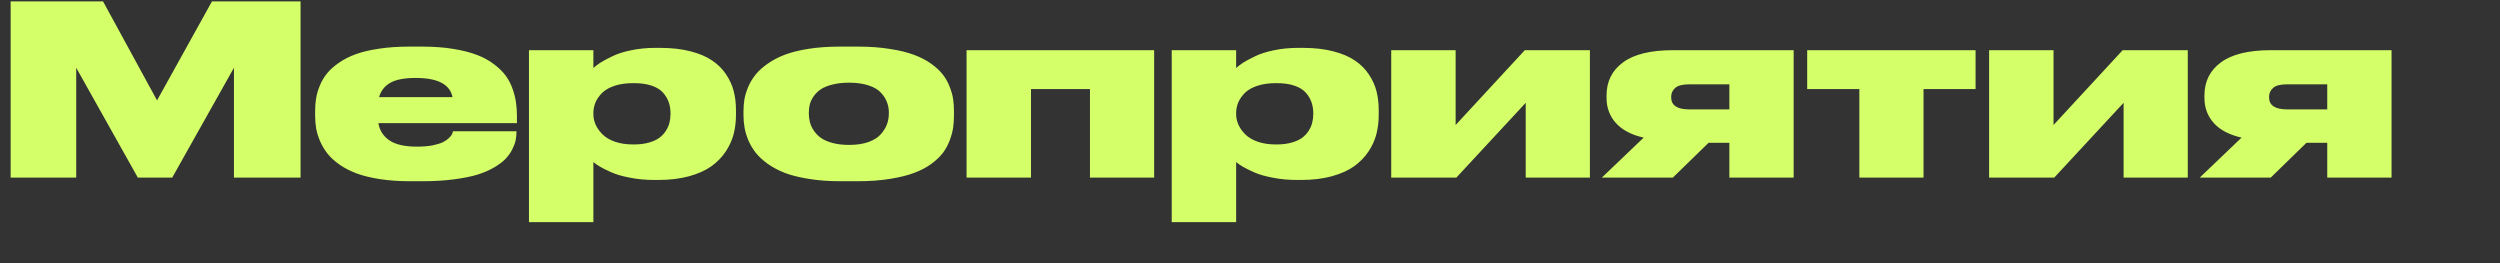 <?xml version="1.0" encoding="UTF-8"?> <svg xmlns="http://www.w3.org/2000/svg" width="380" height="40" viewBox="0 0 380 40" fill="none"><rect x="0" y="0" width="380" height="40" fill="#333333" stroke="none"/><path d="M1.617 27V0.211H15.662L23.871 15.258L32.221 0.211H45.685V27H35.56V10.301L26.174 27H20.953L11.584 10.301V27H1.617ZM78.504 20.021C78.504 20.455 78.463 20.883 78.381 21.305C78.299 21.715 78.129 22.178 77.871 22.693C77.613 23.209 77.273 23.689 76.852 24.135C76.441 24.568 75.867 25.002 75.129 25.436C74.402 25.869 73.553 26.238 72.58 26.543C71.607 26.836 70.406 27.076 68.977 27.264C67.547 27.451 65.959 27.545 64.213 27.545H62.297C60.645 27.545 59.133 27.439 57.762 27.229C56.391 27.018 55.213 26.73 54.228 26.367C53.256 26.004 52.395 25.564 51.645 25.049C50.895 24.521 50.285 23.971 49.816 23.396C49.359 22.822 48.978 22.195 48.674 21.516C48.381 20.836 48.176 20.18 48.059 19.547C47.953 18.914 47.9 18.252 47.9 17.561V16.84C47.9 16.148 47.953 15.498 48.059 14.889C48.164 14.268 48.357 13.623 48.639 12.955C48.92 12.275 49.289 11.66 49.746 11.109C50.203 10.559 50.801 10.031 51.539 9.527C52.277 9.012 53.133 8.578 54.105 8.227C55.078 7.875 56.25 7.6 57.621 7.4C59.004 7.189 60.527 7.084 62.191 7.084H64.16C65.918 7.084 67.506 7.201 68.924 7.436C70.353 7.67 71.561 7.98 72.545 8.367C73.529 8.742 74.391 9.217 75.129 9.791C75.867 10.354 76.453 10.934 76.887 11.531C77.32 12.129 77.666 12.797 77.924 13.535C78.182 14.273 78.352 14.965 78.434 15.609C78.527 16.242 78.574 16.922 78.574 17.648V18.721H57.516C57.691 19.811 58.242 20.678 59.168 21.322C60.105 21.967 61.506 22.289 63.369 22.289H63.404C64.283 22.289 65.062 22.225 65.742 22.096C66.422 21.955 66.943 21.797 67.307 21.621C67.682 21.434 67.992 21.223 68.238 20.988C68.484 20.742 68.643 20.543 68.713 20.391C68.783 20.227 68.83 20.08 68.853 19.951H78.504V20.021ZM63.193 11.848C61.447 11.848 60.147 12.1 59.291 12.604C58.435 13.107 57.879 13.828 57.621 14.766H68.783C68.397 12.82 66.533 11.848 63.193 11.848ZM80.402 7.629H90.193V10.336C90.475 10.078 90.82 9.814 91.231 9.545C91.652 9.275 92.25 8.953 93.023 8.578C93.797 8.191 94.758 7.881 95.906 7.646C97.066 7.4 98.303 7.277 99.615 7.277H100.371C102.094 7.277 103.629 7.453 104.977 7.805C106.324 8.156 107.42 8.625 108.264 9.211C109.119 9.785 109.822 10.488 110.373 11.32C110.924 12.141 111.311 12.996 111.533 13.887C111.756 14.766 111.867 15.715 111.867 16.734V17.49C111.867 18.498 111.75 19.459 111.516 20.373C111.281 21.287 110.877 22.178 110.303 23.045C109.729 23.9 109.002 24.645 108.123 25.277C107.256 25.898 106.131 26.402 104.748 26.789C103.377 27.164 101.824 27.352 100.09 27.352H99.404C98.139 27.352 96.938 27.24 95.801 27.018C94.664 26.807 93.721 26.537 92.971 26.209C92.221 25.881 91.629 25.588 91.195 25.33C90.762 25.072 90.428 24.838 90.193 24.627V33.768H80.402V7.629ZM90.193 17.209V17.35C90.193 17.9 90.311 18.439 90.545 18.967C90.791 19.494 91.143 19.986 91.6 20.443C92.068 20.9 92.701 21.27 93.498 21.551C94.295 21.82 95.197 21.955 96.205 21.955H96.381C97.225 21.955 97.975 21.861 98.631 21.674C99.287 21.486 99.814 21.246 100.213 20.953C100.623 20.648 100.957 20.291 101.215 19.881C101.484 19.459 101.666 19.043 101.76 18.633C101.865 18.223 101.918 17.795 101.918 17.35V17.209C101.918 16.611 101.83 16.061 101.654 15.557C101.479 15.041 101.191 14.555 100.793 14.098C100.395 13.641 99.82 13.283 99.07 13.025C98.32 12.768 97.424 12.639 96.381 12.639H96.205C95.174 12.639 94.26 12.768 93.463 13.025C92.666 13.283 92.033 13.635 91.564 14.08C91.107 14.525 90.762 15.012 90.527 15.539C90.305 16.066 90.193 16.623 90.193 17.209ZM127.688 27.545C125.965 27.545 124.389 27.428 122.959 27.193C121.541 26.971 120.334 26.672 119.338 26.297C118.342 25.91 117.463 25.447 116.701 24.908C115.939 24.357 115.33 23.795 114.873 23.221C114.416 22.635 114.041 22.002 113.748 21.322C113.467 20.631 113.273 19.98 113.168 19.371C113.062 18.762 113.01 18.135 113.01 17.49V16.928C113.01 16.295 113.057 15.685 113.15 15.1C113.256 14.502 113.449 13.869 113.73 13.201C114.023 12.521 114.398 11.9 114.855 11.338C115.312 10.764 115.922 10.213 116.684 9.686C117.445 9.146 118.318 8.689 119.303 8.314C120.299 7.939 121.506 7.641 122.924 7.418C124.354 7.195 125.93 7.084 127.652 7.084H130.395C132.176 7.084 133.793 7.201 135.246 7.436C136.711 7.658 137.936 7.957 138.92 8.332C139.916 8.695 140.789 9.146 141.539 9.686C142.289 10.225 142.881 10.775 143.314 11.338C143.748 11.889 144.094 12.51 144.352 13.201C144.621 13.881 144.797 14.508 144.879 15.082C144.961 15.645 145.002 16.248 145.002 16.893V17.525C145.002 18.182 144.961 18.803 144.879 19.389C144.797 19.963 144.627 20.602 144.369 21.305C144.111 21.996 143.771 22.629 143.35 23.203C142.928 23.766 142.342 24.328 141.592 24.891C140.842 25.441 139.963 25.904 138.955 26.279C137.959 26.654 136.729 26.959 135.264 27.193C133.799 27.428 132.164 27.545 130.359 27.545H127.688ZM129.023 12.568C128.098 12.568 127.271 12.662 126.545 12.85C125.818 13.025 125.232 13.26 124.787 13.553C124.354 13.846 123.99 14.197 123.697 14.607C123.416 15.006 123.217 15.41 123.1 15.82C122.994 16.219 122.941 16.646 122.941 17.104V17.244C122.941 17.689 122.994 18.123 123.1 18.545C123.205 18.967 123.398 19.395 123.68 19.828C123.973 20.262 124.336 20.637 124.77 20.953C125.215 21.27 125.801 21.527 126.527 21.727C127.266 21.926 128.098 22.025 129.023 22.025H129.059C130.207 22.025 131.191 21.879 132.012 21.586C132.844 21.281 133.471 20.883 133.893 20.391C134.326 19.898 134.637 19.395 134.824 18.879C135.012 18.352 135.105 17.807 135.105 17.244V17.104C135.105 16.529 135.006 15.996 134.807 15.504C134.619 15 134.309 14.52 133.875 14.062C133.453 13.605 132.826 13.242 131.994 12.973C131.174 12.703 130.195 12.568 129.059 12.568H129.023ZM146.918 27V7.629H175.43V27H165.674V13.535H156.709V27H146.918ZM178.102 7.629H187.893V10.336C188.174 10.078 188.52 9.814 188.93 9.545C189.352 9.275 189.949 8.953 190.723 8.578C191.496 8.191 192.457 7.881 193.605 7.646C194.766 7.4 196.002 7.277 197.314 7.277H198.07C199.793 7.277 201.328 7.453 202.676 7.805C204.023 8.156 205.119 8.625 205.963 9.211C206.818 9.785 207.521 10.488 208.072 11.32C208.623 12.141 209.01 12.996 209.232 13.887C209.455 14.766 209.566 15.715 209.566 16.734V17.49C209.566 18.498 209.449 19.459 209.215 20.373C208.98 21.287 208.576 22.178 208.002 23.045C207.428 23.9 206.701 24.645 205.822 25.277C204.955 25.898 203.83 26.402 202.447 26.789C201.076 27.164 199.523 27.352 197.789 27.352H197.104C195.838 27.352 194.637 27.24 193.5 27.018C192.363 26.807 191.42 26.537 190.67 26.209C189.92 25.881 189.328 25.588 188.895 25.33C188.461 25.072 188.127 24.838 187.893 24.627V33.768H178.102V7.629ZM187.893 17.209V17.35C187.893 17.9 188.01 18.439 188.244 18.967C188.49 19.494 188.842 19.986 189.299 20.443C189.768 20.9 190.4 21.27 191.197 21.551C191.994 21.82 192.896 21.955 193.904 21.955H194.08C194.924 21.955 195.674 21.861 196.33 21.674C196.986 21.486 197.514 21.246 197.912 20.953C198.322 20.648 198.656 20.291 198.914 19.881C199.184 19.459 199.365 19.043 199.459 18.633C199.564 18.223 199.617 17.795 199.617 17.35V17.209C199.617 16.611 199.529 16.061 199.354 15.557C199.178 15.041 198.891 14.555 198.492 14.098C198.094 13.641 197.52 13.283 196.77 13.025C196.02 12.768 195.123 12.639 194.08 12.639H193.904C192.873 12.639 191.959 12.768 191.162 13.025C190.365 13.283 189.732 13.635 189.264 14.08C188.807 14.525 188.461 15.012 188.227 15.539C188.004 16.066 187.893 16.623 187.893 17.209ZM211.465 27V7.629H221.256V19.002L231.768 7.629H241.664V27H231.908V15.627L221.361 27H211.465ZM262.863 21.709H259.699L254.268 27H243.475L249.838 20.918C247.975 20.496 246.568 19.758 245.619 18.703C244.67 17.648 244.195 16.371 244.195 14.871V14.502C244.195 12.381 245.033 10.705 246.709 9.475C248.385 8.244 250.904 7.629 254.268 7.629H272.637V27H262.863V21.709ZM262.863 12.815H256.781C255.762 12.815 255.047 12.996 254.637 13.359C254.227 13.723 254.021 14.168 254.021 14.695V14.801C254.021 16.02 254.941 16.629 256.781 16.629H262.863V12.815ZM282.621 27V13.535H274.693V7.629H300.287V13.535H292.377V27H282.621ZM302.344 27V7.629H312.135V19.002L322.646 7.629H332.543V27H322.787V15.627L312.24 27H302.344ZM353.742 21.709H350.578L345.146 27H334.354L340.717 20.918C338.854 20.496 337.447 19.758 336.498 18.703C335.549 17.648 335.074 16.371 335.074 14.871V14.502C335.074 12.381 335.912 10.705 337.588 9.475C339.264 8.244 341.783 7.629 345.146 7.629H363.516V27H353.742V21.709ZM353.742 12.815H347.66C346.641 12.815 345.926 12.996 345.516 13.359C345.105 13.723 344.9 14.168 344.9 14.695V14.801C344.9 16.02 345.82 16.629 347.66 16.629H353.742V12.815Z" fill="#D4FF68"></path></svg> 